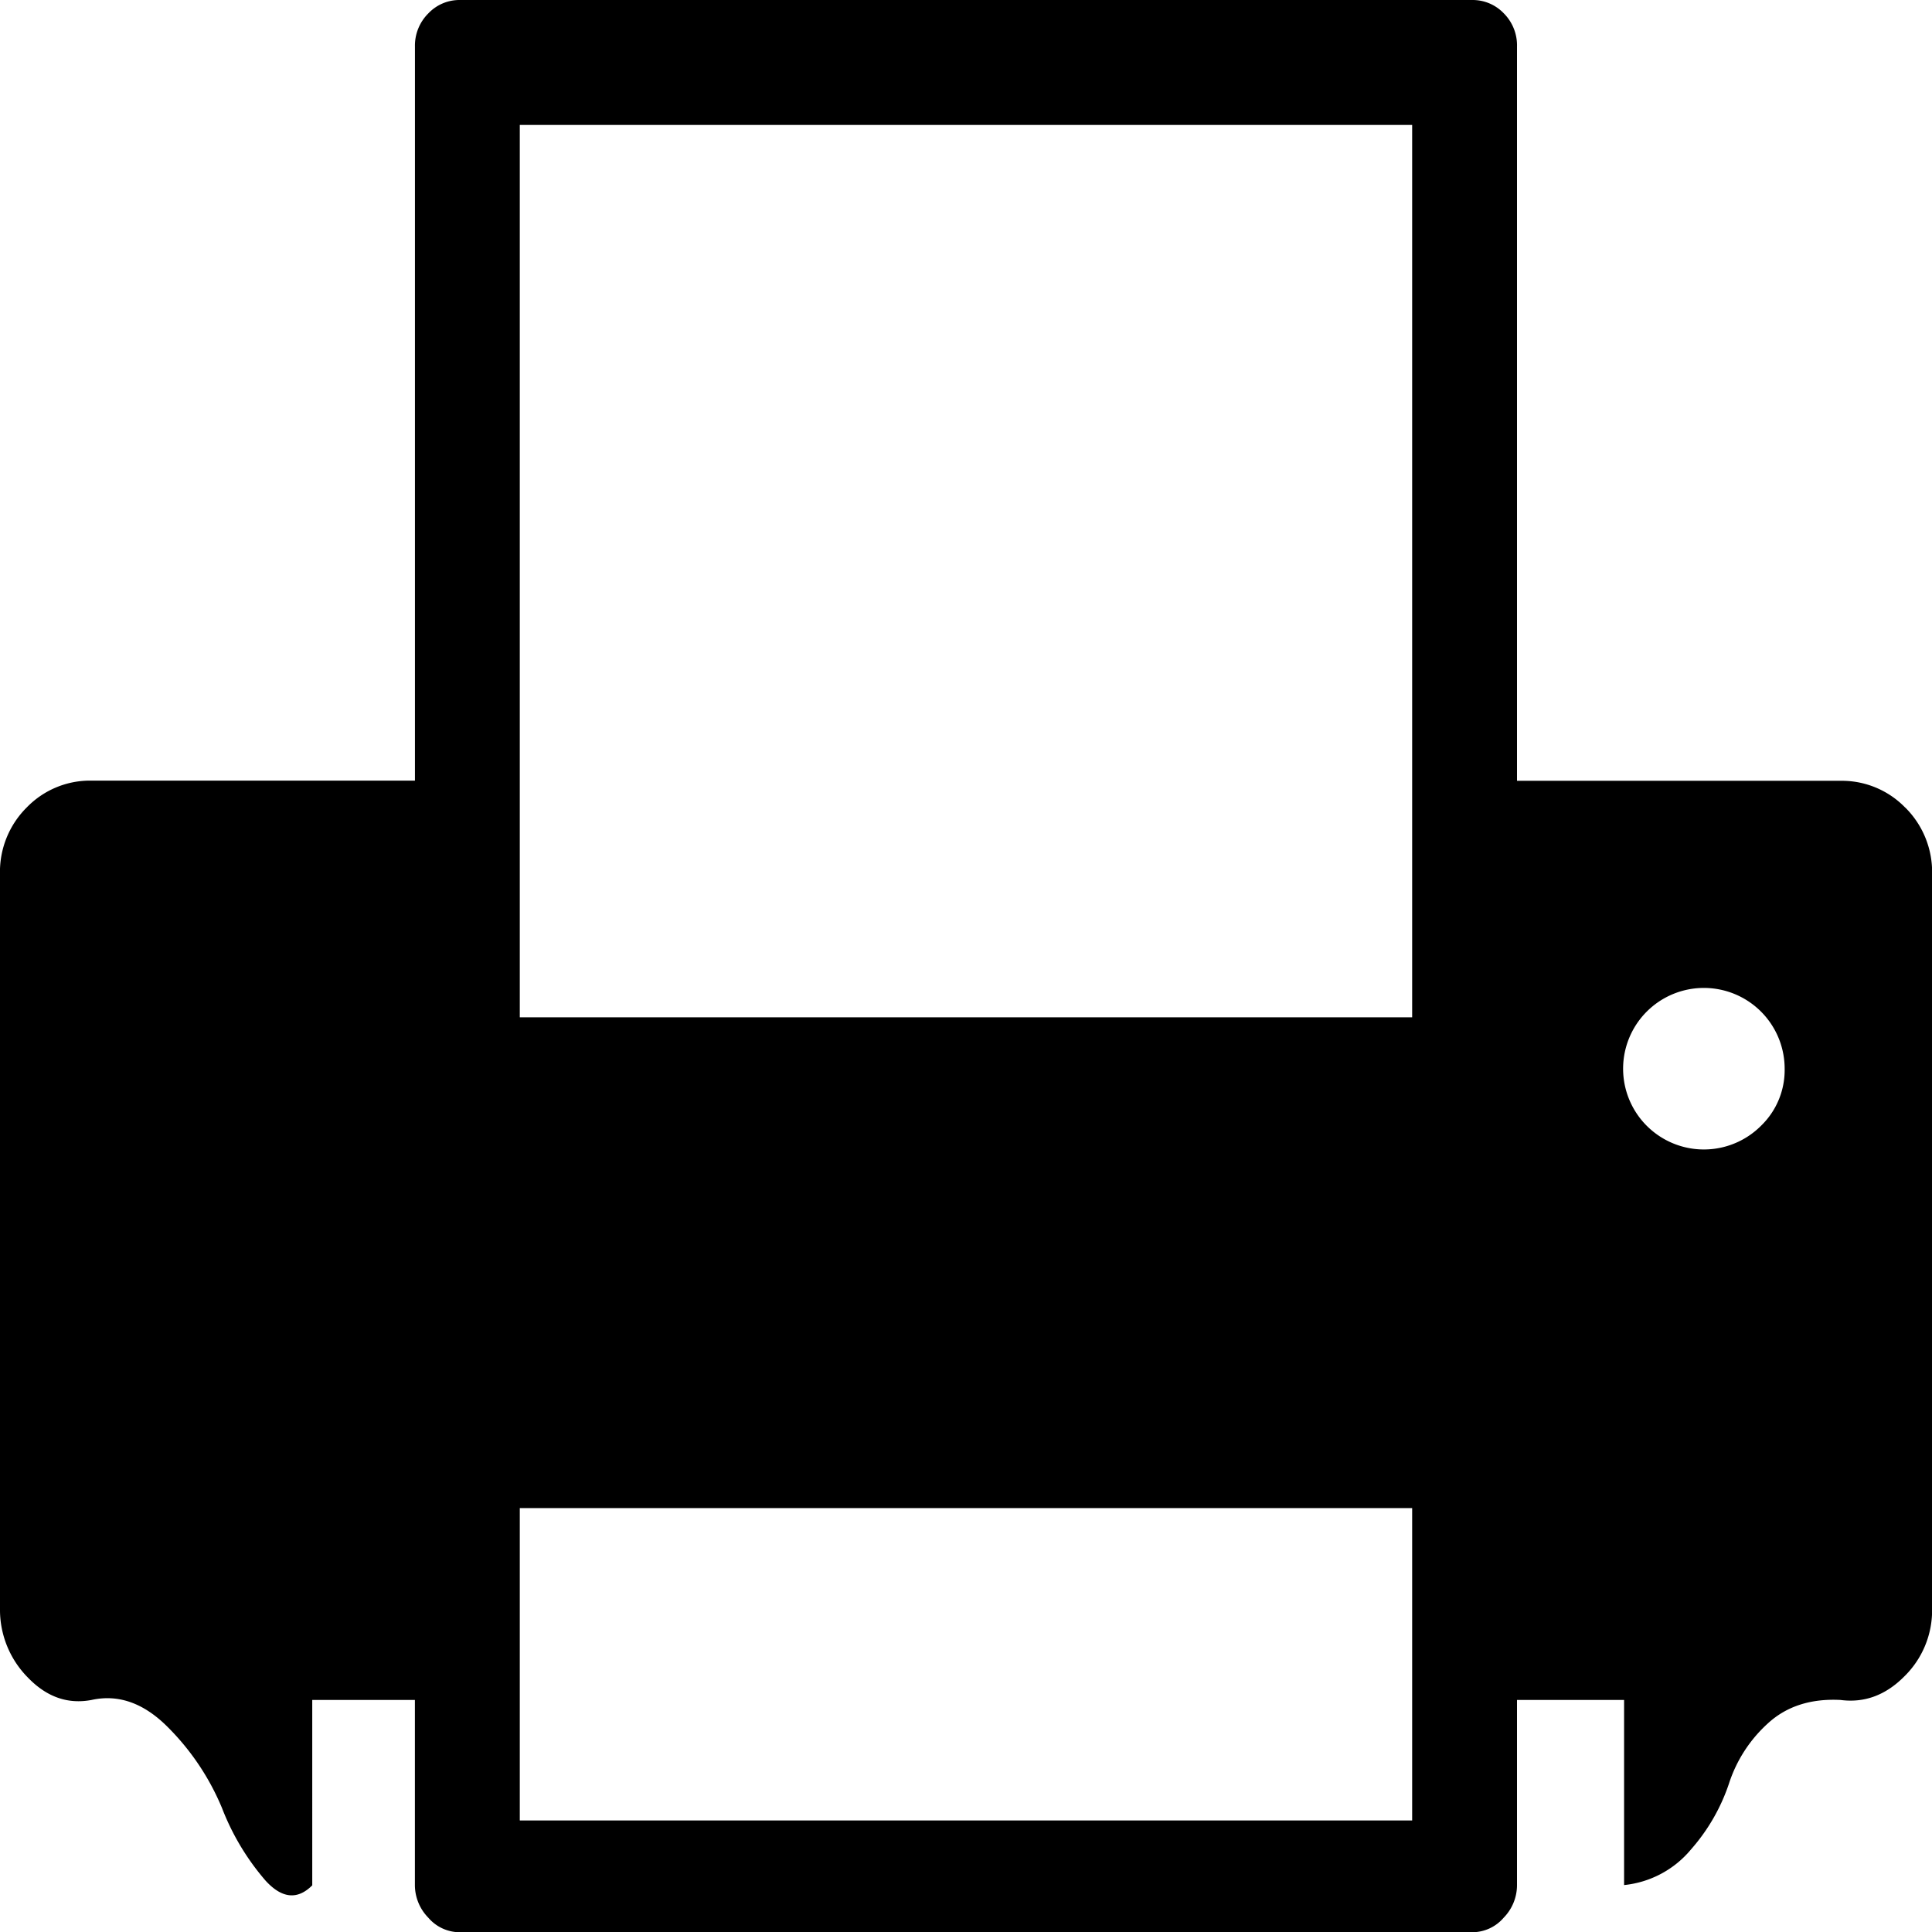 <svg xmlns="http://www.w3.org/2000/svg" viewBox="0 0 414.06 414.06"><g id="レイヤー_2" data-name="レイヤー 2"><g id="レイヤー_1-2" data-name="レイヤー 1"><path d="M408.32,173.08a18.91,18.91,0,0,0-13.87-5.74H325.12V10a9.72,9.72,0,0,0-2.86-7.17A9.21,9.21,0,0,0,315.56,0H98.49A9.17,9.17,0,0,0,91.8,2.87,9.73,9.73,0,0,0,88.93,10v157.3H19.6a18.89,18.89,0,0,0-13.86,5.74A19.46,19.46,0,0,0,0,187.43v157.3a20.63,20.63,0,0,0,6,14.82q6,6.22,13.62,4.78,8.61-1.9,16.26,5.74a53.45,53.45,0,0,1,11.71,17.45,52.83,52.83,0,0,0,9.33,15.54q5.25,5.74,10,1V364.33h22V404A10,10,0,0,0,91.8,411a8.85,8.85,0,0,0,6.69,3.11H315.56a8.88,8.88,0,0,0,6.7-3.11,10,10,0,0,0,2.86-6.93V364.33h22.95V404a21.45,21.45,0,0,0,14.35-7.65,41,41,0,0,0,8.13-14.11,29.75,29.75,0,0,1,8.36-12.91q6-5.49,15.55-5,7.64,1,13.62-5a19.82,19.82,0,0,0,6-14.58V187.43a19.5,19.5,0,0,0-5.74-14.35ZM302.65,390.15H111.4V323.21H302.65Zm0-172.12H111.4V26.78H302.65Zm74.83,23.18a17.31,17.31,0,1,1,5-12.19,16.59,16.59,0,0,1-5,12.19Z"/></g></g></svg>